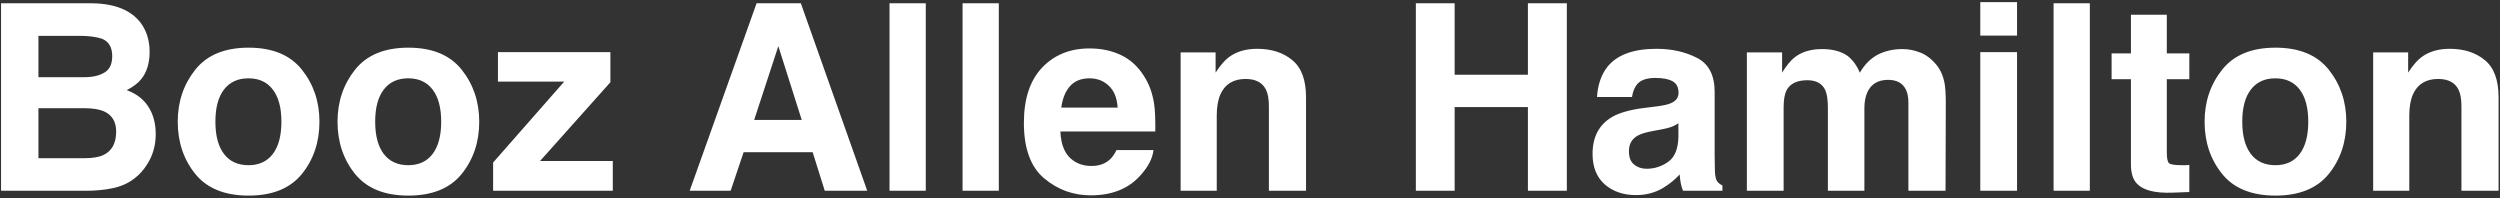 <svg width="252" height="20" viewBox="0 0 252 20" fill="none" xmlns="http://www.w3.org/2000/svg">
<rect x="0" y="0" width="252" height="20" fill="#333333" stroke="none"/>
<path d="M8.67 19.229H0.106V0.331H9.286C11.602 0.365 13.243 1.036 14.209 2.343C14.79 3.147 15.081 4.109 15.081 5.228C15.081 6.382 14.79 7.309 14.209 8.01C13.884 8.404 13.406 8.763 12.773 9.087C13.739 9.438 14.465 9.993 14.953 10.754C15.448 11.515 15.696 12.438 15.696 13.523C15.696 14.643 15.414 15.647 14.85 16.536C14.491 17.126 14.042 17.622 13.504 18.024C12.897 18.485 12.179 18.801 11.35 18.972C10.529 19.143 9.636 19.229 8.67 19.229ZM8.581 10.908H3.875V15.947H8.516C9.346 15.947 9.991 15.835 10.453 15.613C11.29 15.203 11.709 14.417 11.709 13.254C11.709 12.271 11.303 11.596 10.491 11.228C10.038 11.023 9.401 10.916 8.581 10.908ZM10.542 7.305C11.055 6.998 11.312 6.446 11.312 5.651C11.312 4.771 10.97 4.19 10.286 3.908C9.696 3.711 8.944 3.613 8.029 3.613H3.875V7.78H8.516C9.346 7.78 10.021 7.621 10.542 7.305ZM30.43 7.023C31.61 8.502 32.2 10.25 32.2 12.267C32.2 14.318 31.61 16.075 30.43 17.536C29.251 18.989 27.46 19.716 25.058 19.716C22.657 19.716 20.866 18.989 19.686 17.536C18.507 16.075 17.917 14.318 17.917 12.267C17.917 10.25 18.507 8.502 19.686 7.023C20.866 5.544 22.657 4.805 25.058 4.805C27.46 4.805 29.251 5.544 30.43 7.023ZM25.046 7.895C23.977 7.895 23.152 8.275 22.571 9.036C21.998 9.788 21.712 10.865 21.712 12.267C21.712 13.669 21.998 14.75 22.571 15.511C23.152 16.271 23.977 16.652 25.046 16.652C26.114 16.652 26.934 16.271 27.507 15.511C28.08 14.75 28.366 13.669 28.366 12.267C28.366 10.865 28.08 9.788 27.507 9.036C26.934 8.275 26.114 7.895 25.046 7.895ZM46.536 7.023C47.716 8.502 48.306 10.25 48.306 12.267C48.306 14.318 47.716 16.075 46.536 17.536C45.357 18.989 43.566 19.716 41.164 19.716C38.762 19.716 36.972 18.989 35.792 17.536C34.613 16.075 34.023 14.318 34.023 12.267C34.023 10.25 34.613 8.502 35.792 7.023C36.972 5.544 38.762 4.805 41.164 4.805C43.566 4.805 45.357 5.544 46.536 7.023ZM41.151 7.895C40.083 7.895 39.258 8.275 38.677 9.036C38.104 9.788 37.818 10.865 37.818 12.267C37.818 13.669 38.104 14.75 38.677 15.511C39.258 16.271 40.083 16.652 41.151 16.652C42.22 16.652 43.04 16.271 43.613 15.511C44.186 14.75 44.472 13.669 44.472 12.267C44.472 10.865 44.186 9.788 43.613 9.036C43.04 8.275 42.22 7.895 41.151 7.895ZM61.77 19.229H49.706V16.383L56.873 8.228H50.193V5.254H61.527V8.292L54.437 16.229H61.77V19.229ZM81.917 15.344H74.956L73.648 19.229H69.519L76.263 0.331H80.725L87.418 19.229H83.135L81.917 15.344ZM80.815 12.088L78.456 4.651L76.02 12.088H80.815ZM89.664 0.331H93.318V19.229H89.664V0.331ZM97.026 0.331H100.68V19.229H97.026V0.331ZM116.273 15.126C116.179 15.955 115.747 16.797 114.978 17.652C113.781 19.011 112.106 19.69 109.952 19.69C108.174 19.69 106.606 19.118 105.247 17.972C103.888 16.827 103.208 14.964 103.208 12.382C103.208 9.963 103.82 8.109 105.042 6.818C106.273 5.527 107.867 4.882 109.824 4.882C110.986 4.882 112.034 5.1 112.965 5.536C113.897 5.972 114.666 6.66 115.273 7.6C115.82 8.429 116.175 9.391 116.337 10.485C116.431 11.126 116.47 12.049 116.453 13.254H106.888C106.939 14.656 107.38 15.639 108.209 16.203C108.713 16.553 109.32 16.729 110.029 16.729C110.781 16.729 111.392 16.515 111.863 16.088C112.119 15.857 112.346 15.536 112.542 15.126H116.273ZM112.657 10.844C112.598 9.878 112.303 9.147 111.773 8.651C111.251 8.147 110.602 7.895 109.824 7.895C108.978 7.895 108.32 8.16 107.85 8.69C107.388 9.22 107.097 9.938 106.978 10.844H112.657ZM125.558 7.959C124.319 7.959 123.468 8.485 123.007 9.536C122.767 10.092 122.648 10.801 122.648 11.664V19.229H119.007V5.279H122.532V7.318C123.002 6.6 123.447 6.083 123.866 5.767C124.618 5.203 125.571 4.92 126.725 4.92C128.169 4.92 129.349 5.301 130.263 6.062C131.187 6.814 131.648 8.066 131.648 9.818V19.229H127.904V10.728C127.904 9.993 127.806 9.429 127.609 9.036C127.251 8.318 126.567 7.959 125.558 7.959ZM154.013 19.229V10.793H146.628V19.229H142.718V0.331H146.628V7.536H154.013V0.331H157.937V19.229H154.013ZM162.004 6.767C162.969 5.536 164.628 4.92 166.978 4.92C168.508 4.92 169.867 5.224 171.055 5.831C172.243 6.438 172.837 7.583 172.837 9.267V15.677C172.837 16.122 172.846 16.66 172.863 17.293C172.889 17.771 172.961 18.096 173.081 18.267C173.201 18.438 173.38 18.579 173.619 18.69V19.229H169.645C169.534 18.947 169.457 18.682 169.414 18.434C169.371 18.186 169.337 17.904 169.312 17.588C168.807 18.135 168.226 18.601 167.568 18.985C166.781 19.438 165.893 19.665 164.901 19.665C163.636 19.665 162.589 19.306 161.76 18.588C160.939 17.861 160.529 16.835 160.529 15.511C160.529 13.793 161.192 12.549 162.516 11.78C163.243 11.361 164.311 11.062 165.722 10.882L166.965 10.728C167.641 10.643 168.123 10.536 168.414 10.408C168.935 10.186 169.196 9.839 169.196 9.369C169.196 8.797 168.995 8.404 168.594 8.19C168.2 7.968 167.619 7.857 166.85 7.857C165.987 7.857 165.375 8.07 165.016 8.498C164.76 8.814 164.589 9.241 164.504 9.78H160.978C161.055 8.557 161.397 7.553 162.004 6.767ZM164.722 16.588C165.063 16.87 165.482 17.011 165.978 17.011C166.764 17.011 167.487 16.78 168.145 16.318C168.811 15.857 169.158 15.015 169.183 13.793V12.434C168.953 12.579 168.717 12.699 168.478 12.793C168.247 12.878 167.927 12.959 167.517 13.036L166.696 13.19C165.927 13.327 165.375 13.493 165.042 13.69C164.478 14.023 164.196 14.54 164.196 15.241C164.196 15.865 164.371 16.314 164.722 16.588ZM183.994 9.1C183.687 8.425 183.084 8.087 182.186 8.087C181.144 8.087 180.443 8.425 180.084 9.1C179.887 9.485 179.789 10.057 179.789 10.818V19.229H176.084V5.279H179.635V7.318C180.088 6.592 180.515 6.074 180.917 5.767C181.627 5.22 182.545 4.946 183.674 4.946C184.742 4.946 185.605 5.181 186.264 5.651C186.794 6.087 187.195 6.647 187.469 7.331C187.947 6.51 188.541 5.908 189.251 5.523C190.003 5.138 190.841 4.946 191.764 4.946C192.379 4.946 192.986 5.066 193.584 5.305C194.183 5.544 194.725 5.963 195.213 6.562C195.606 7.049 195.871 7.647 196.008 8.357C196.093 8.827 196.136 9.515 196.136 10.421L196.11 19.229H192.366V10.331C192.366 9.801 192.281 9.365 192.11 9.023C191.785 8.374 191.187 8.049 190.315 8.049C189.306 8.049 188.61 8.468 188.225 9.305C188.029 9.75 187.93 10.284 187.93 10.908V19.229H184.251V10.908C184.251 10.079 184.165 9.476 183.994 9.1ZM203.318 5.254V19.229H199.613V5.254H203.318ZM203.318 0.215V3.587H199.613V0.215H203.318ZM207.001 0.331H210.655V19.229H207.001V0.331ZM220.683 16.626V19.357L218.952 19.421C217.226 19.481 216.046 19.182 215.414 18.524C215.004 18.105 214.798 17.459 214.798 16.588V7.985H212.85V5.382H214.798V1.484H218.414V5.382H220.683V7.985H218.414V15.37C218.414 15.942 218.487 16.301 218.632 16.447C218.777 16.583 219.222 16.652 219.965 16.652C220.076 16.652 220.192 16.652 220.311 16.652C220.44 16.643 220.564 16.635 220.683 16.626ZM234.738 7.023C235.917 8.502 236.507 10.25 236.507 12.267C236.507 14.318 235.917 16.075 234.738 17.536C233.558 18.989 231.768 19.716 229.366 19.716C226.964 19.716 225.173 18.989 223.994 17.536C222.814 16.075 222.224 14.318 222.224 12.267C222.224 10.25 222.814 8.502 223.994 7.023C225.173 5.544 226.964 4.805 229.366 4.805C231.768 4.805 233.558 5.544 234.738 7.023ZM229.353 7.895C228.285 7.895 227.46 8.275 226.879 9.036C226.306 9.788 226.02 10.865 226.02 12.267C226.02 13.669 226.306 14.75 226.879 15.511C227.46 16.271 228.285 16.652 229.353 16.652C230.421 16.652 231.242 16.271 231.815 15.511C232.387 14.75 232.674 13.669 232.674 12.267C232.674 10.865 232.387 9.788 231.815 9.036C231.242 8.275 230.421 7.895 229.353 7.895ZM245.767 7.959C244.527 7.959 243.677 8.485 243.215 9.536C242.976 10.092 242.856 10.801 242.856 11.664V19.229H239.215V5.279H242.741V7.318C243.211 6.6 243.655 6.083 244.074 5.767C244.826 5.203 245.779 4.92 246.933 4.92C248.378 4.92 249.557 5.301 250.472 6.062C251.395 6.814 251.857 8.066 251.857 9.818V19.229H248.113V10.728C248.113 9.993 248.015 9.429 247.818 9.036C247.459 8.318 246.775 7.959 245.767 7.959Z" fill="white"/>
</svg>
